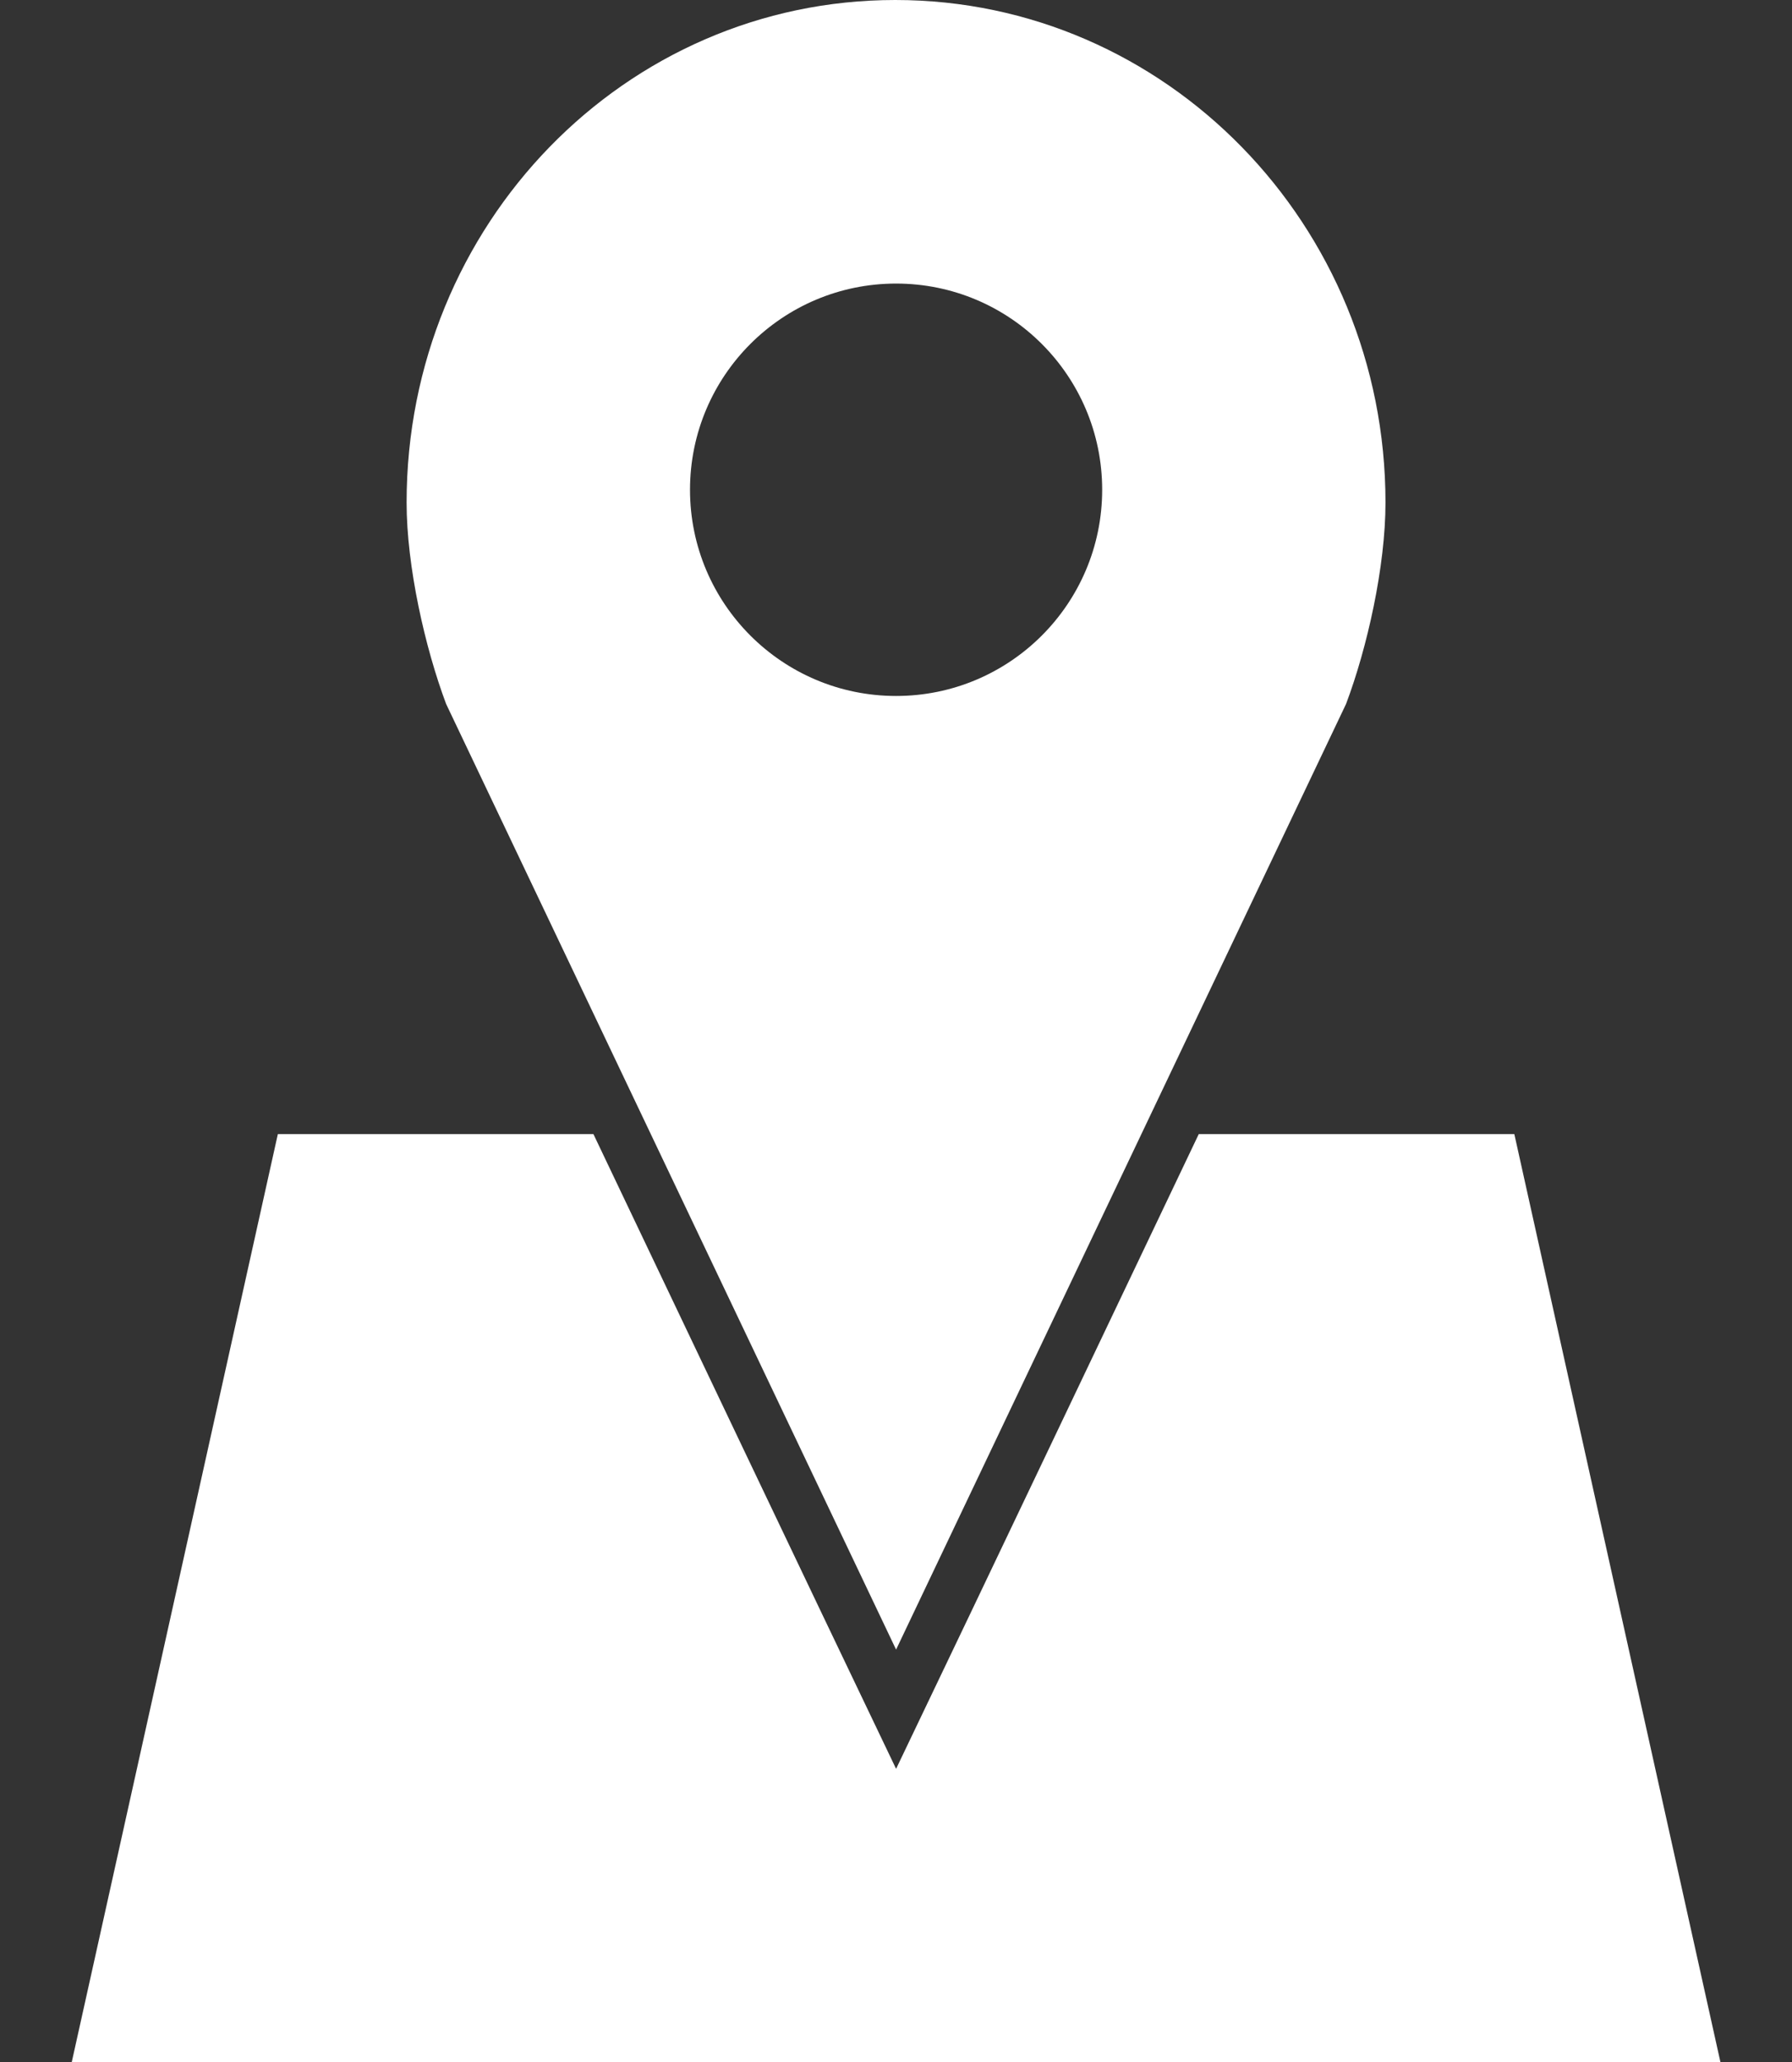 <svg width="20" height="23" viewBox="0 0 20 23" fill="none" xmlns="http://www.w3.org/2000/svg">
<rect x="0" y="0" width="20" height="23" fill="#333333" stroke="none"/>
<path d="M9.992 0C6.975 0 4.538 2.504 4.538 5.606C4.538 6.319 4.744 7.226 4.979 7.852L10.001 18.4L15.023 7.852C15.259 7.226 15.463 6.319 15.463 5.606C15.463 2.504 13.009 0 9.992 0ZM10.001 3.163C11.271 3.163 12.301 4.192 12.301 5.463C12.301 6.733 11.271 7.763 10.001 7.763C8.731 7.763 7.701 6.733 7.701 5.463C7.701 4.192 8.731 3.163 10.001 3.163ZM3.101 12.65L0.801 23H19.201L16.901 12.65H13.379C12.253 15.01 11.131 17.372 10.001 19.73C8.871 17.372 7.748 15.01 6.623 12.65H3.101Z" fill="#FFFFFF"/>
</svg>
